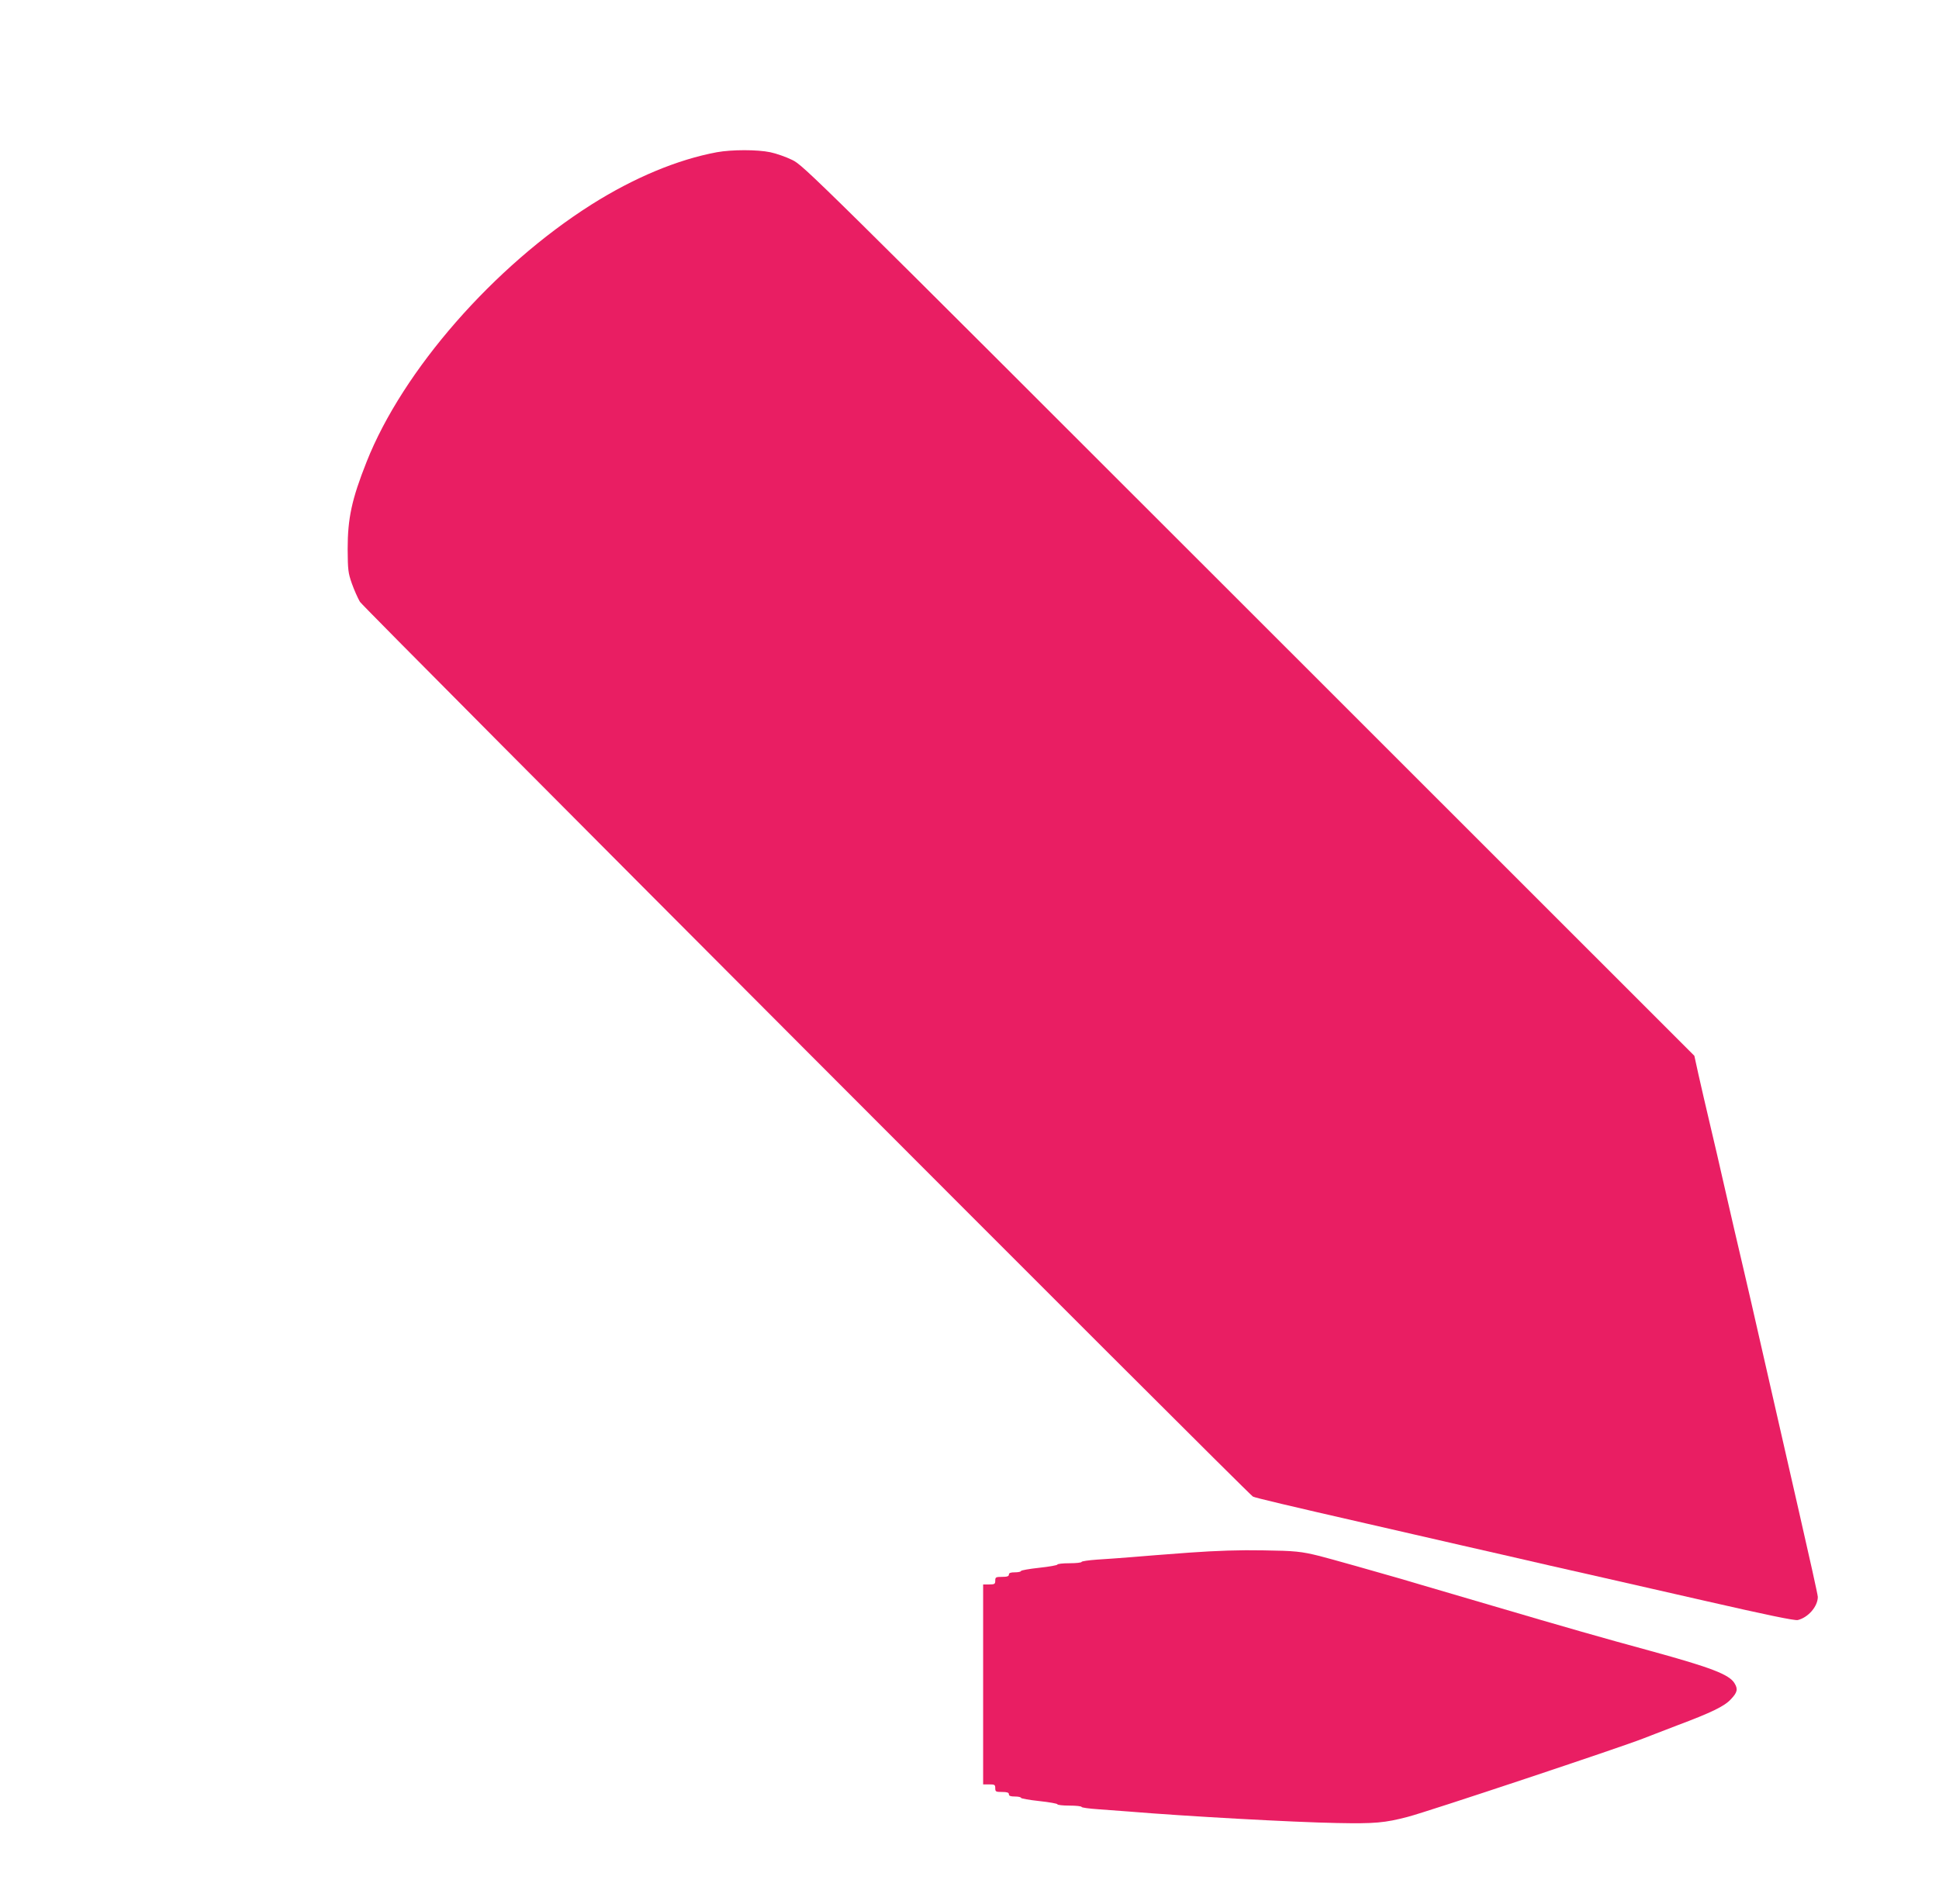<?xml version="1.0" standalone="no"?>
<!DOCTYPE svg PUBLIC "-//W3C//DTD SVG 20010904//EN"
 "http://www.w3.org/TR/2001/REC-SVG-20010904/DTD/svg10.dtd">
<svg version="1.0" xmlns="http://www.w3.org/2000/svg"
 width="1280pt" height="1257pt" viewBox="0 0 1280 1257"
 preserveAspectRatio="xMidYMid meet">
<g transform="translate(0,1257) scale(0.1,-0.1)"
fill="#e91e63" stroke="none">
<path d="M4732 11565 c-258 -48 -545 -167 -827 -345 -645 -408 -1246 -1095
-1485 -1699 -98 -247 -125 -373 -125 -576 1 -137 3 -157 28 -228 15 -42 39
-96 53 -120 24 -39 5861 -5888 5895 -5907 15 -8 238 -61 759 -180 124 -28 261
-60 305 -70 44 -10 181 -42 305 -70 124 -28 252 -57 285 -65 62 -15 523 -120
675 -154 47 -11 345 -79 663 -151 398 -91 586 -130 605 -125 69 17 132 90 132
153 0 13 -57 269 -126 570 -119 521 -155 677 -264 1157 -26 116 -71 311 -100
435 -50 213 -70 299 -140 605 -16 72 -52 227 -80 345 -28 118 -63 270 -78 337
l-27 123 -2940 2939 c-2888 2887 -2941 2939 -3015 2975 -41 20 -106 43 -145
51 -85 18 -254 18 -353 0z"/>
<path d="M7850 2320 c-146 -11 -319 -24 -385 -30 -66 -5 -166 -13 -222 -16
-57 -4 -103 -11 -103 -15 0 -5 -36 -9 -80 -9 -44 0 -80 -4 -80 -9 0 -4 -54
-14 -120 -21 -66 -7 -120 -17 -120 -21 0 -5 -18 -9 -40 -9 -29 0 -40 -4 -40
-15 0 -11 -12 -15 -45 -15 -41 0 -45 -2 -45 -25 0 -22 -4 -25 -40 -25 l-40 0
0 -660 0 -660 40 0 c36 0 40 -2 40 -25 0 -23 4 -25 45 -25 33 0 45 -4 45 -15
0 -11 11 -15 40 -15 22 0 40 -4 40 -9 0 -4 54 -14 120 -21 66 -7 120 -17 120
-21 0 -5 36 -9 80 -9 44 0 80 -4 80 -9 0 -4 48 -11 108 -15 59 -4 150 -11 202
-15 370 -31 1091 -71 1376 -76 249 -5 316 1 468 41 125 32 1410 460 1556 518
19 8 120 46 223 86 224 84 311 126 353 172 43 45 48 67 24 106 -35 58 -157
104 -550 212 -313 85 -575 160 -1040 297 -234 69 -445 131 -470 138 -25 7 -85
25 -135 40 -130 38 -492 140 -545 153 -121 30 -161 34 -370 37 -155 3 -307 -2
-490 -15z"/>
</g>
</svg>
